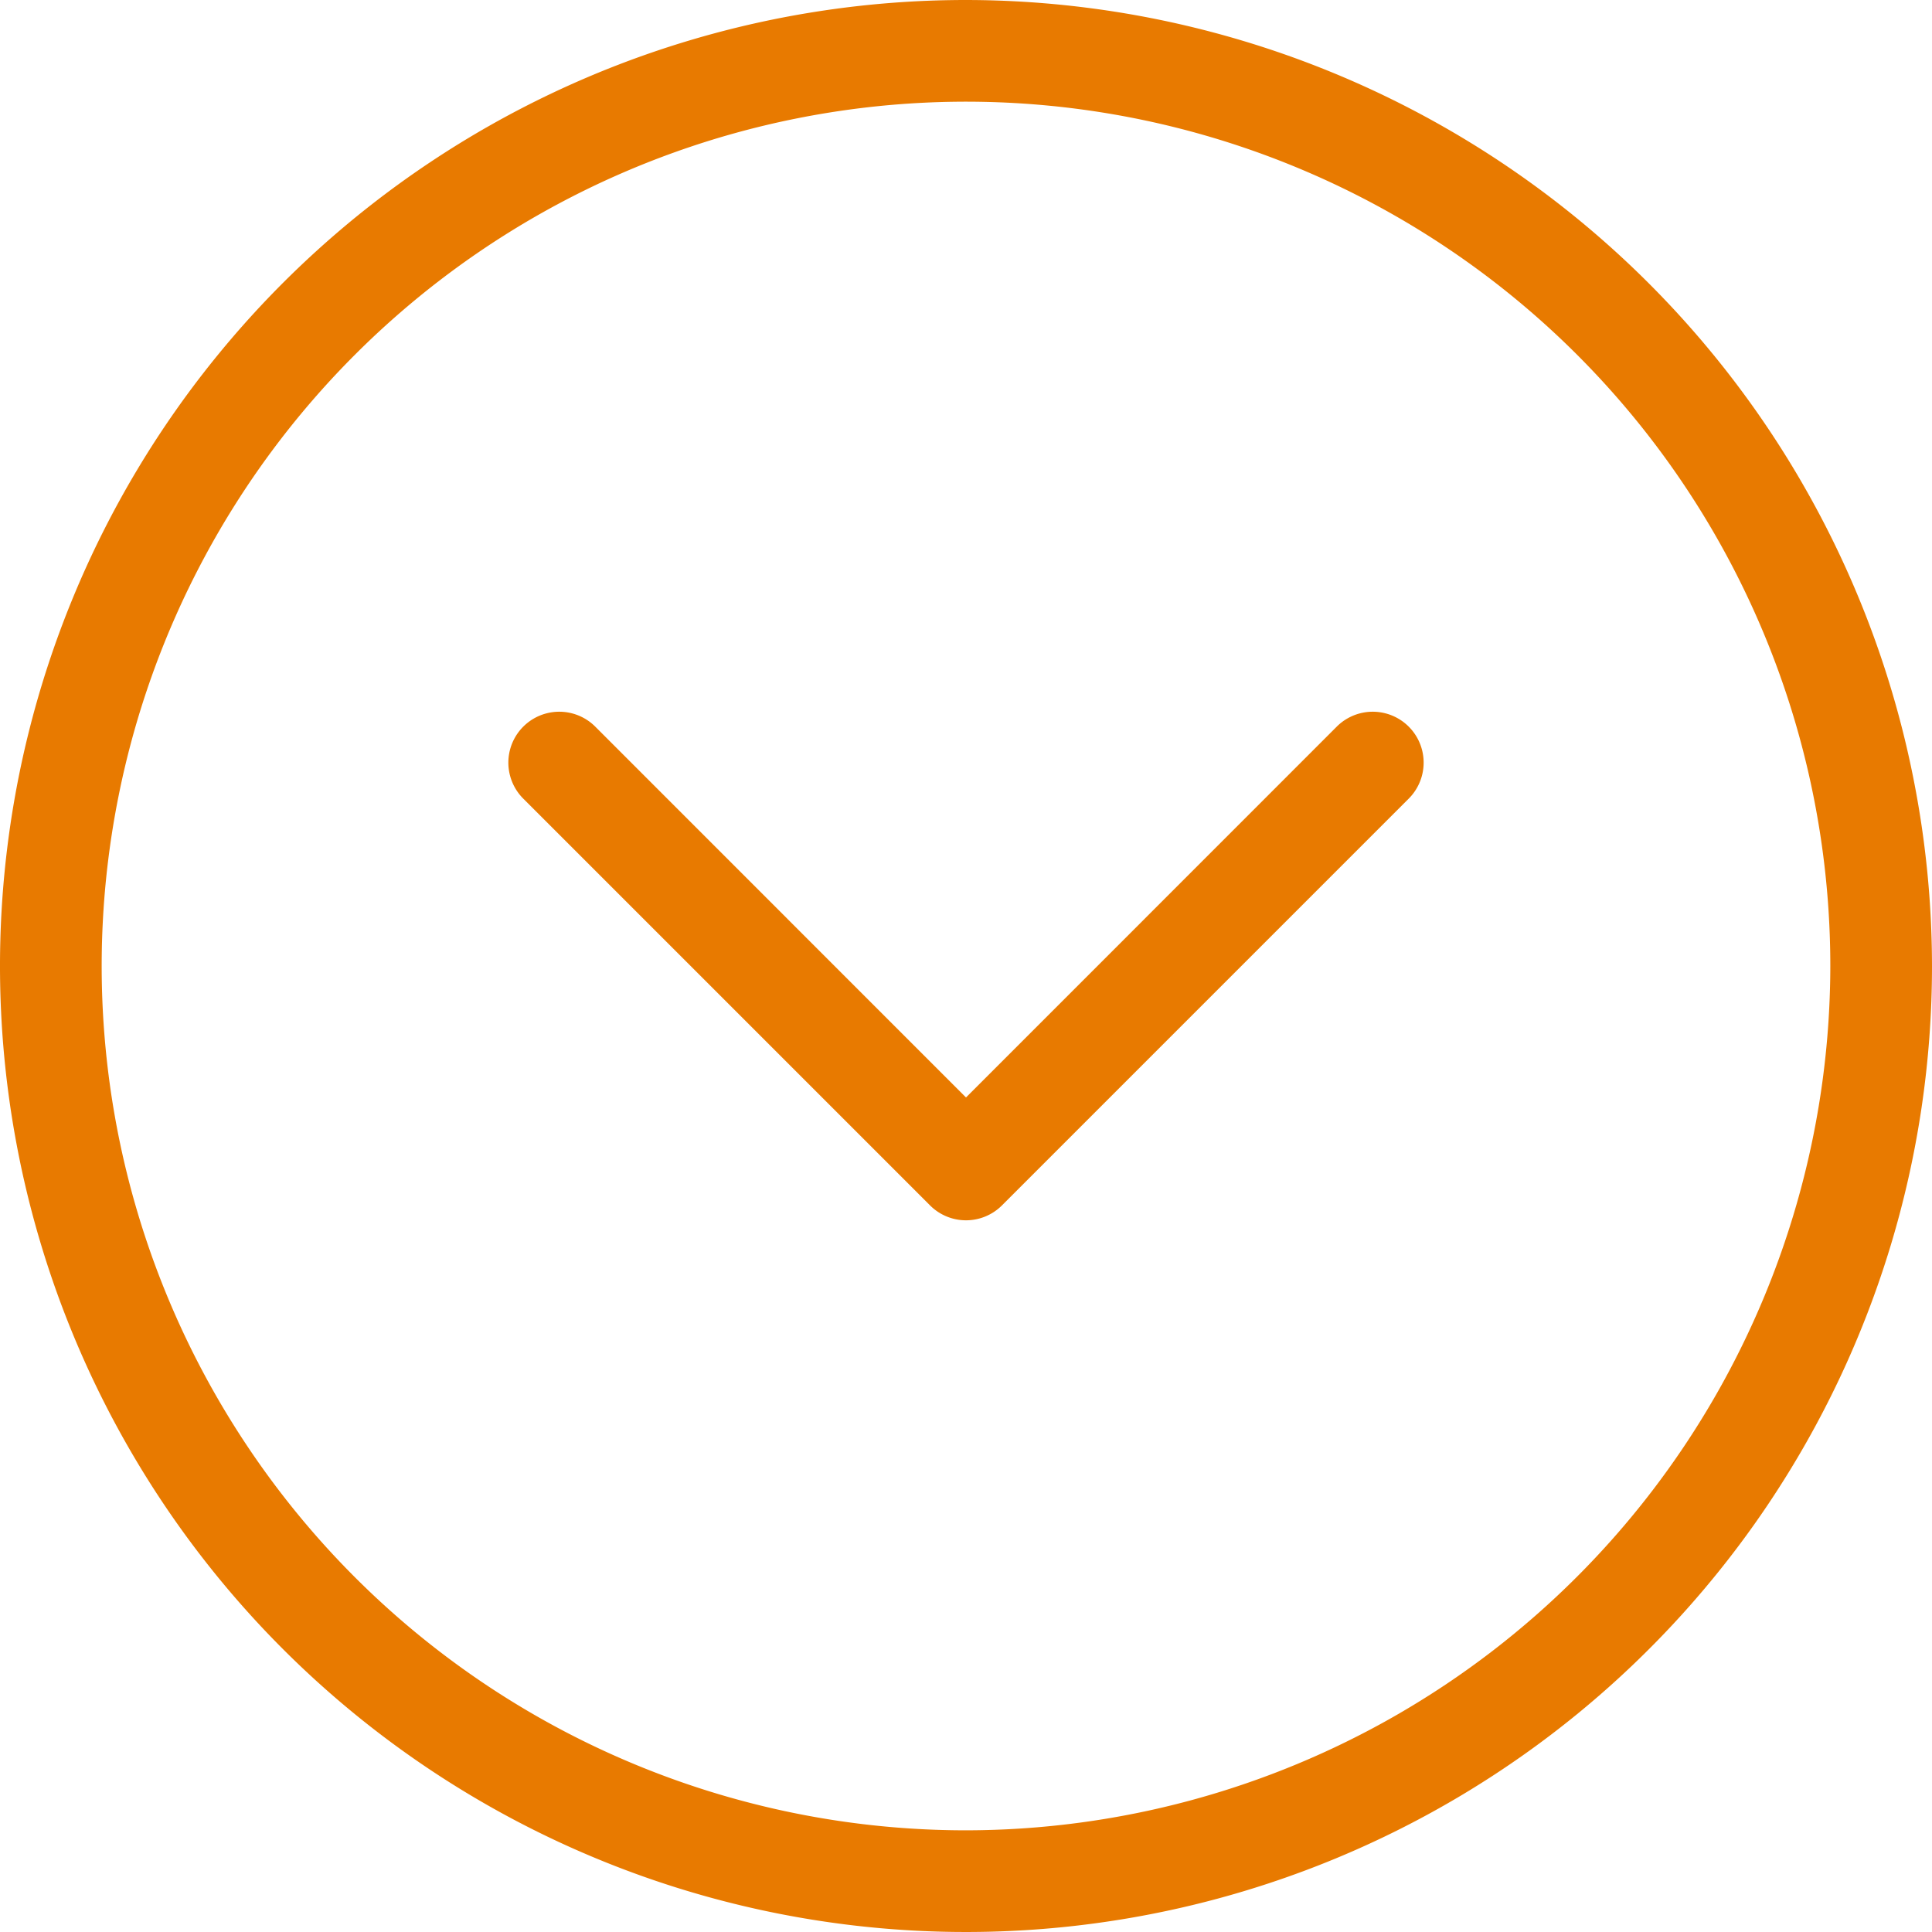 <?xml version="1.0" encoding="UTF-8" standalone="no"?><svg xmlns="http://www.w3.org/2000/svg" xmlns:xlink="http://www.w3.org/1999/xlink" fill="#e87a00" height="19" preserveAspectRatio="xMidYMid meet" version="1" viewBox="2.5 2.5 19.0 19.0" width="19" zoomAndPan="magnify"><g id="change1_1"><path d="M12,2.5A9.5,9.5,0,1,0,21.5,12,9.511,9.511,0,0,0,12,2.5Zm0,18A8.5,8.5,0,1,1,20.5,12,8.51,8.51,0,0,1,12,20.5Z" fill="inherit"/><path d="M15.646,9.646,12,13.293,8.354,9.646a.5.5,0,0,0-.708.708l4,4a.5.5,0,0,0,.708,0l4-4a.5.5,0,0,0-.708-.708Z" fill="inherit"/></g></svg>